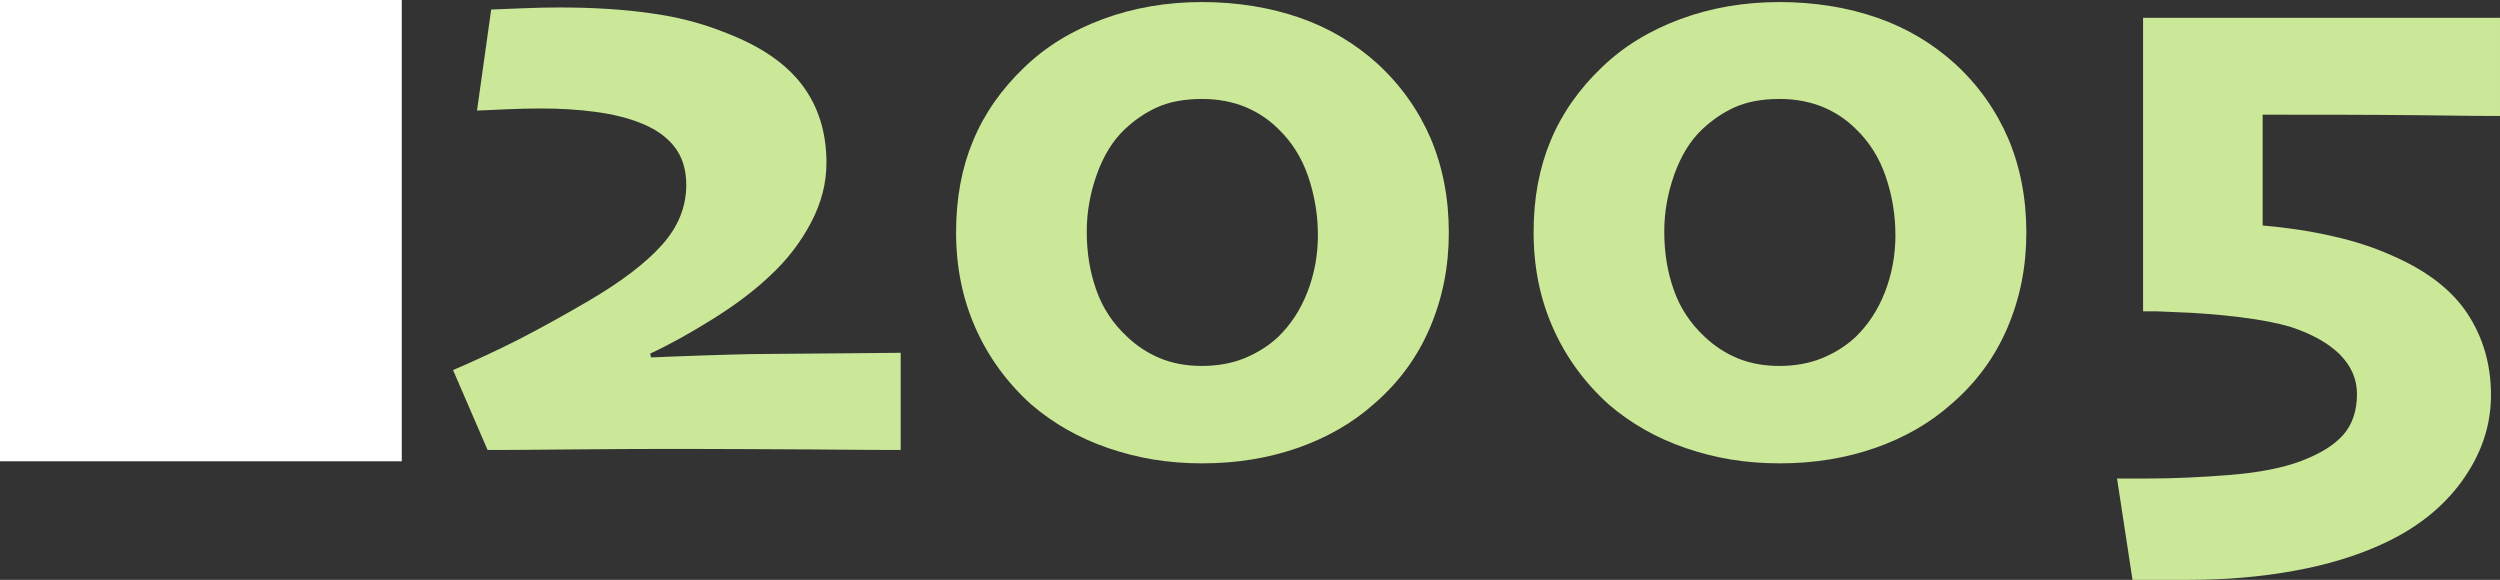 <?xml version="1.0" encoding="UTF-8"?><svg id="_レイヤー_1" xmlns="http://www.w3.org/2000/svg" viewBox="0 0 97.01 22.5"><rect x="0" y="0" width="97.01" height="22.5" fill="#333333" stroke="none"/><defs><style>.cls-1{fill:#cae898;}.cls-1,.cls-2{stroke-width:0px;}.cls-2{fill:#fff;}</style></defs><rect class="cls-2" width="15.59" height="17.9"/><path class="cls-1" d="m34.94,17.46c-.27,0-1.42,0-3.46-.02-2.04-.01-3.63-.02-4.76-.02-1.33,0-2.86,0-4.6.02s-2.81.02-3.2.02l-1.34-3.1c.86-.37,1.73-.77,2.61-1.22.87-.45,1.75-.94,2.64-1.46,1.28-.75,2.24-1.48,2.86-2.18.63-.7.94-1.48.94-2.33,0-.6-.16-1.1-.47-1.49-.31-.39-.76-.7-1.34-.92-.48-.19-1.05-.33-1.72-.42-.67-.09-1.36-.13-2.08-.13-.46,0-.92.01-1.36.03s-.82.04-1.15.05l.55-3.92c.34-.01.76-.03,1.25-.05s.96-.03,1.41-.03c1.27,0,2.44.07,3.5.22,1.06.14,2.05.4,2.96.77,1.33.51,2.31,1.18,2.94,2.01s.95,1.84.95,3.03c0,.79-.2,1.56-.6,2.32-.4.76-.93,1.45-1.59,2.06-.58.55-1.31,1.11-2.19,1.66s-1.7,1.01-2.46,1.36l.03.15c.73-.03,1.43-.06,2.11-.08s1.27-.04,1.79-.05c1.2-.01,2.39-.02,3.59-.03,1.2-.01,1.93-.02,2.2-.02v3.79Z"/><path class="cls-1" d="m56.22,9.03c0,1.31-.24,2.53-.73,3.68s-1.21,2.13-2.17,2.96c-.83.74-1.82,1.31-2.96,1.71-1.15.4-2.38.6-3.71.6s-2.5-.2-3.64-.59c-1.14-.39-2.14-.96-3-1.7-.94-.85-1.66-1.84-2.16-2.97s-.75-2.36-.75-3.7.22-2.5.66-3.56c.44-1.06,1.11-2.01,1.99-2.85.84-.81,1.86-1.43,3.05-1.87,1.19-.44,2.47-.66,3.84-.66s2.65.21,3.8.61,2.16,1.01,3.02,1.79c.91.84,1.59,1.81,2.06,2.9.46,1.09.7,2.31.7,3.64Zm-5.08.1c0-.8-.13-1.56-.38-2.29s-.64-1.34-1.15-1.83c-.37-.37-.79-.65-1.29-.86-.49-.2-1.05-.31-1.67-.31-.69,0-1.27.11-1.74.32s-.9.51-1.28.87c-.45.43-.81,1.01-1.07,1.74-.26.73-.39,1.47-.39,2.21,0,.82.12,1.57.37,2.27.24.69.64,1.3,1.2,1.82.37.35.79.63,1.27.83.48.2,1.03.3,1.63.3s1.16-.1,1.65-.3c.49-.2.92-.47,1.29-.81.5-.48.88-1.06,1.15-1.75.27-.69.41-1.43.41-2.22Z"/><path class="cls-1" d="m78.63,9.03c0,1.31-.24,2.53-.73,3.68s-1.21,2.13-2.17,2.96c-.83.74-1.82,1.31-2.96,1.71-1.15.4-2.38.6-3.71.6s-2.5-.2-3.64-.59c-1.14-.39-2.14-.96-3-1.7-.94-.85-1.66-1.84-2.16-2.97s-.75-2.36-.75-3.7.22-2.5.66-3.56c.44-1.06,1.11-2.01,1.99-2.85.84-.81,1.86-1.43,3.05-1.87,1.19-.44,2.47-.66,3.84-.66s2.65.21,3.8.61,2.16,1.01,3.02,1.79c.91.84,1.59,1.81,2.06,2.9.46,1.09.7,2.31.7,3.64Zm-5.08.1c0-.8-.13-1.56-.38-2.29s-.64-1.34-1.15-1.83c-.37-.37-.79-.65-1.29-.86-.49-.2-1.05-.31-1.67-.31-.69,0-1.27.11-1.74.32s-.9.51-1.28.87c-.45.43-.81,1.01-1.07,1.74-.26.73-.39,1.47-.39,2.21,0,.82.12,1.57.37,2.27.24.69.64,1.3,1.2,1.82.37.35.79.63,1.27.83.48.2,1.03.3,1.63.3s1.16-.1,1.65-.3c.49-.2.92-.47,1.29-.81.5-.48.88-1.06,1.15-1.75.27-.69.41-1.43.41-2.22Z"/><path class="cls-1" d="m97.01,4.5c-.21,0-1.28,0-3.21-.03-1.93-.02-3.93-.02-6-.02v4.3c.92.08,1.82.21,2.69.41.87.19,1.65.45,2.34.76,1.33.58,2.3,1.32,2.91,2.24.61.92.92,1.98.92,3.17s-.37,2.28-1.12,3.33c-.75,1.04-1.8,1.87-3.16,2.48-.97.44-2.09.78-3.36,1.01-1.27.23-2.62.35-4.08.35-.35,0-.75,0-1.2,0-.45,0-.78,0-.99,0l-.6-3.93h1.08c1.08,0,2.19-.05,3.3-.14,1.12-.09,2.04-.27,2.76-.54.74-.28,1.29-.62,1.64-1.02.35-.4.53-.93.53-1.58,0-.58-.22-1.08-.66-1.53-.44-.44-1.08-.8-1.93-1.08-.48-.14-1.12-.27-1.93-.37s-1.66-.17-2.56-.2c-.25-.01-.49-.02-.71-.03-.22,0-.39,0-.51,0,0-.19,0-.94,0-2.25,0-1.31,0-2.43,0-3.36,0-.77,0-1.88,0-3.32,0-1.44,0-2.26,0-2.46.21,0,1.06,0,2.54,0,1.48,0,2.92,0,4.32,0,1.16,0,2.57,0,4.21,0,1.64,0,2.57,0,2.78,0v3.83Z"/></svg>
